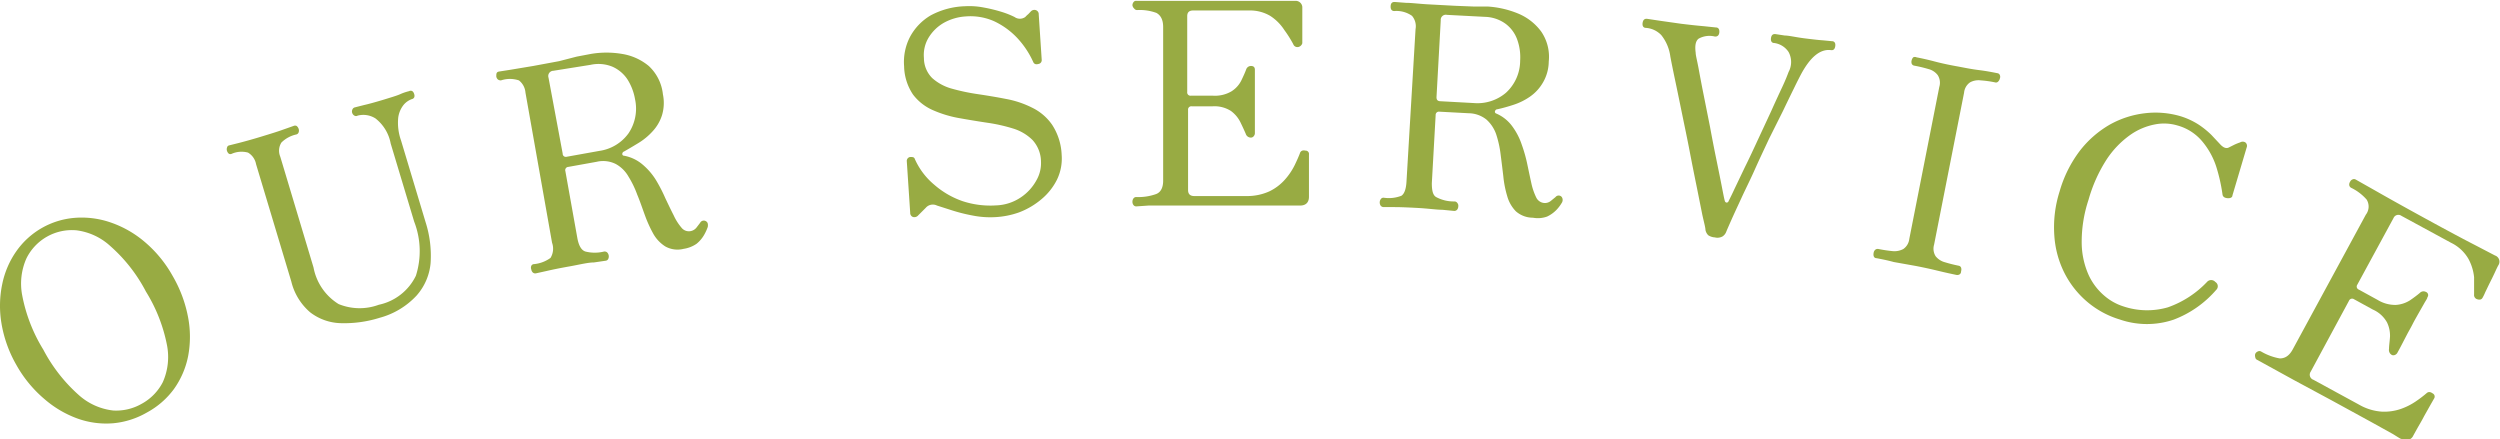 <svg xmlns="http://www.w3.org/2000/svg" viewBox="0 0 176.61 31.04"><defs><style>.cls-1{fill:#98ab43;}</style></defs><g id="レイヤー_2" data-name="レイヤー 2"><g id="レイヤー_1-2" data-name="レイヤー 1"><path class="cls-1" d="M10.38,29.14A5.83,5.83,0,0,1,8,29.9a6,6,0,0,1-2.49-.32A7.41,7.41,0,0,1,3.15,28.2a8.75,8.75,0,0,1-2-2.43A8.79,8.79,0,0,1,.1,22.82a7.49,7.49,0,0,1,.06-2.76,6.2,6.2,0,0,1,1-2.32,5.58,5.58,0,0,1,4.12-2.35,6.26,6.26,0,0,1,2.52.32,7.43,7.43,0,0,1,2.4,1.36,8.68,8.68,0,0,1,2,2.43,9.14,9.14,0,0,1,1.09,2.93,7.35,7.35,0,0,1,0,2.73,6,6,0,0,1-1,2.32A5.76,5.76,0,0,1,10.38,29.14ZM10,28.53A3.62,3.62,0,0,0,11.5,27a4.37,4.37,0,0,0,.3-2.6,11.23,11.23,0,0,0-1.49-3.8,11.14,11.14,0,0,0-2.52-3.22A4.34,4.34,0,0,0,5.4,16.27a3.58,3.58,0,0,0-3.54,2,4.38,4.38,0,0,0-.29,2.6A11.33,11.33,0,0,0,3.06,24.7a11.31,11.31,0,0,0,2.52,3.22A4.37,4.37,0,0,0,8,29,3.61,3.61,0,0,0,10,28.53Z"/><path class="cls-1" d="M26.82,22.45a8.36,8.36,0,0,1-2.74.38,3.69,3.69,0,0,1-2.16-.76,4.14,4.14,0,0,1-1.34-2.18L18.09,11.6a1.2,1.2,0,0,0-.57-.82,1.73,1.73,0,0,0-1.14.08.22.22,0,0,1-.21,0,.41.41,0,0,1-.13-.19.36.36,0,0,1,0-.25.19.19,0,0,1,.15-.15l.68-.17c.35-.09.87-.23,1.56-.44s1.21-.37,1.59-.51l.71-.25a.26.26,0,0,1,.23,0,.46.46,0,0,1,.14.21.37.37,0,0,1,0,.23.23.23,0,0,1-.17.16,2.13,2.13,0,0,0-1.05.57,1.08,1.08,0,0,0-.08,1l2.35,7.83a3.87,3.87,0,0,0,1.77,2.58,3.91,3.91,0,0,0,2.84.05,3.78,3.78,0,0,0,2.62-2.05,5.74,5.74,0,0,0-.12-3.82l-1.66-5.52a2.92,2.92,0,0,0-1.07-1.77,1.59,1.59,0,0,0-1.27-.2.22.22,0,0,1-.22,0A.33.33,0,0,1,24.89,8a.31.31,0,0,1,0-.25.25.25,0,0,1,.16-.16l.67-.17q.45-.1,1.32-.36c.55-.17,1-.3,1.24-.41s.49-.18.62-.21a.23.23,0,0,1,.23,0,.38.38,0,0,1,.13.21.31.31,0,0,1,0,.23A.23.23,0,0,1,29.1,7a1.35,1.35,0,0,0-.58.4,1.82,1.82,0,0,0-.39.93,3.74,3.74,0,0,0,.2,1.59l1.74,5.79a7.81,7.81,0,0,1,.35,2.87,4,4,0,0,1-1,2.31A5.52,5.52,0,0,1,26.82,22.45Z"/><path class="cls-1" d="M48.29,17.58A1.76,1.76,0,0,1,47,17.41a2.54,2.54,0,0,1-.84-.88,9,9,0,0,1-.6-1.32c-.18-.49-.35-1-.54-1.45a6.83,6.83,0,0,0-.63-1.3,2.3,2.3,0,0,0-.9-.88,2,2,0,0,0-1.34-.15l-2,.36a.23.23,0,0,0-.21.3l.85,4.75c.1.52.28.84.57.93a2.7,2.7,0,0,0,1.31,0,.28.28,0,0,1,.22.06.41.41,0,0,1,.08.46.23.23,0,0,1-.19.13l-.82.12c-.42,0-1,.15-1.73.28s-1.21.23-1.6.32l-.77.17a.26.26,0,0,1-.22-.06.38.38,0,0,1-.11-.23.31.31,0,0,1,0-.23.21.21,0,0,1,.18-.13,2.37,2.37,0,0,0,1.18-.44A1.24,1.24,0,0,0,39,17.15L37.12,6.54a1.21,1.21,0,0,0-.46-.86,2,2,0,0,0-1.27,0q-.27,0-.33-.27c0-.21,0-.33.22-.36l.77-.12,1.62-.27,1.83-.34L40.74,4l1-.19a6.56,6.56,0,0,1,2.21,0,3.91,3.91,0,0,1,1.88.85,3.18,3.18,0,0,1,1,2,3,3,0,0,1-.07,1.5,3,3,0,0,1-.67,1.13,4.5,4.5,0,0,1-1,.82c-.36.22-.7.42-1,.59a.19.19,0,0,0-.13.17.12.12,0,0,0,.12.13,2.8,2.8,0,0,1,1.31.62,4.57,4.57,0,0,1,.95,1.1A10.82,10.82,0,0,1,47,14c.21.44.4.84.59,1.21a3.74,3.74,0,0,0,.55.87.66.66,0,0,0,.63.25.69.69,0,0,0,.43-.25l.26-.34a.29.29,0,0,1,.43-.1c.11.07.14.2.11.39a3.36,3.36,0,0,1-.25.55,2.25,2.25,0,0,1-.54.64A2.16,2.16,0,0,1,48.29,17.58ZM40,11.08l2.34-.42a3.07,3.07,0,0,0,2.06-1.24A3.13,3.13,0,0,0,44.86,7a3.82,3.82,0,0,0-.54-1.4,2.47,2.47,0,0,0-1.06-.89,2.6,2.6,0,0,0-1.54-.13L39.09,5a.37.37,0,0,0-.34.49l1,5.36A.22.22,0,0,0,40,11.08Z"/><path class="cls-1" d="M70.29,15.34a6.41,6.41,0,0,1-1.61-.12,11.94,11.94,0,0,1-1.49-.38l-1-.32a.66.66,0,0,0-.79.16l-.28.28-.25.25a.36.36,0,0,1-.37.12.3.3,0,0,1-.2-.3l-.24-3.63a.28.28,0,0,1,.24-.31c.17,0,.28,0,.33.15A5,5,0,0,0,66,13.05a6.05,6.05,0,0,0,2,1.16,6.26,6.26,0,0,0,2.36.3,3.32,3.32,0,0,0,1.76-.57,3.42,3.42,0,0,0,1.09-1.19,2.43,2.43,0,0,0,.33-1.33,2.3,2.3,0,0,0-.6-1.53,3.33,3.33,0,0,0-1.37-.81,11.74,11.74,0,0,0-1.83-.41c-.67-.1-1.33-.21-2-.33a8.06,8.06,0,0,1-1.84-.56,3.53,3.53,0,0,1-1.4-1.1,3.7,3.7,0,0,1-.63-2,3.84,3.84,0,0,1,.42-2.08,3.89,3.89,0,0,1,1.47-1.52A5.47,5.47,0,0,1,68.19.44a5.28,5.28,0,0,1,1.3.09,10.73,10.73,0,0,1,1.27.31,6.11,6.11,0,0,1,.91.36.65.65,0,0,0,.76,0A2.08,2.08,0,0,1,72.64,1L72.83.8a.34.34,0,0,1,.36-.08.3.3,0,0,1,.19.3l.21,3.2a.27.27,0,0,1-.24.3c-.17.05-.29,0-.35-.12a6.22,6.22,0,0,0-1.15-1.73A5.4,5.4,0,0,0,70.23,1.5a4.13,4.13,0,0,0-2-.34,3.63,3.63,0,0,0-1.55.45A3,3,0,0,0,65.6,2.66a2.37,2.37,0,0,0-.33,1.44,2,2,0,0,0,.59,1.42,3.46,3.46,0,0,0,1.37.74,14.46,14.46,0,0,0,1.84.39c.67.1,1.34.21,2,.34a6.83,6.83,0,0,1,1.85.62,3.66,3.66,0,0,1,1.41,1.21A4.19,4.19,0,0,1,75,10.94a3.41,3.41,0,0,1-.33,1.75,4.28,4.28,0,0,1-1.07,1.36A5.43,5.43,0,0,1,72,15,5.92,5.92,0,0,1,70.29,15.34Z"/><path class="cls-1" d="M80.28,14.58a.24.24,0,0,1-.21-.1.36.36,0,0,1-.07-.22.4.4,0,0,1,.07-.24.24.24,0,0,1,.21-.1,3.73,3.73,0,0,0,1.39-.21c.34-.13.51-.47.5-1l0-10.8c0-.51-.17-.83-.48-1a3.42,3.42,0,0,0-1.35-.2.24.24,0,0,1-.21-.1A.4.4,0,0,1,80,.38a.36.36,0,0,1,.07-.22.22.22,0,0,1,.21-.1l1.58,0c.94,0,2.31,0,4.1,0s3,0,4,0l1.55,0A.47.47,0,0,1,92,.48c0,.12,0,.31,0,.57s0,.53,0,.82,0,.54,0,.76,0,.35,0,.41-.09.24-.28.28a.31.31,0,0,1-.36-.2c-.17-.32-.38-.66-.63-1a3.33,3.33,0,0,0-1-1A2.79,2.79,0,0,0,88.29.74l-4,0c-.28,0-.42.13-.42.4l0,5.36a.23.23,0,0,0,.26.26H85.7A2.29,2.29,0,0,0,87,6.45a1.92,1.92,0,0,0,.68-.74c.14-.29.26-.55.35-.79a.36.36,0,0,1,.34-.26c.19,0,.28.09.28.27v.53c0,.25,0,.53,0,.83s0,.58,0,.85,0,.53,0,.86,0,.6,0,.87,0,.44,0,.55-.1.3-.28.3A.38.38,0,0,1,88,9.44c-.1-.23-.22-.49-.37-.8a2.21,2.21,0,0,0-.67-.8,2.16,2.16,0,0,0-1.29-.33H84.19a.23.23,0,0,0-.26.26l0,5.66c0,.28.15.42.44.42l3.68,0a3.79,3.79,0,0,0,1.64-.34,3.5,3.5,0,0,0,1.08-.82,4.56,4.56,0,0,0,.68-1c.16-.33.29-.62.38-.86a.27.27,0,0,1,.17-.19.38.38,0,0,1,.21,0,.24.24,0,0,1,.26.28v.48c0,.26,0,.57,0,.92v.95c0,.3,0,.5,0,.63,0,.41-.23.62-.62.62H86.22l-3,0-2.07,0Z"/><path class="cls-1" d="M108.29,15.38a1.82,1.82,0,0,1-1.2-.45,2.47,2.47,0,0,1-.61-1.06,7.29,7.29,0,0,1-.28-1.42c-.06-.51-.12-1-.19-1.54a7.3,7.3,0,0,0-.31-1.41A2.47,2.47,0,0,0,105,8.44,2.05,2.05,0,0,0,103.75,8l-2.06-.11a.23.23,0,0,0-.27.24l-.27,4.81c0,.54.08.88.34,1a2.6,2.6,0,0,0,1.27.29.25.25,0,0,1,.2.12.3.3,0,0,1,.06.22.41.41,0,0,1-.08.24.27.27,0,0,1-.22.09l-.82-.08c-.42,0-1-.09-1.75-.13s-1.23-.06-1.63-.06h-.79a.27.27,0,0,1-.2-.11.41.41,0,0,1-.06-.25.39.39,0,0,1,.08-.21.22.22,0,0,1,.22-.09A2.45,2.45,0,0,0,99,13.83c.21-.14.33-.47.36-1L100,2.06a1.13,1.13,0,0,0-.25-.94A1.9,1.9,0,0,0,98.5.78c-.18,0-.27-.12-.26-.34s.11-.31.3-.3l.78.06c.41,0,1,.08,1.63.11l1.86.1,1.27.05,1,0a6.74,6.74,0,0,1,2.15.49,3.86,3.86,0,0,1,1.64,1.27,3.15,3.15,0,0,1,.54,2.13A3,3,0,0,1,109,5.83a3.09,3.09,0,0,1-.92,1,4.41,4.41,0,0,1-1.15.57,11.84,11.84,0,0,1-1.15.32c-.09,0-.15.07-.17.14a.13.13,0,0,0,.09.16,2.73,2.73,0,0,1,1.13.9,4.65,4.65,0,0,1,.67,1.29,10.36,10.36,0,0,1,.4,1.42c.1.47.19.91.28,1.31a4.39,4.39,0,0,0,.34,1,.69.69,0,0,0,.56.4.66.66,0,0,0,.48-.15l.33-.27a.28.28,0,0,1,.44,0,.37.37,0,0,1,0,.41,2.69,2.69,0,0,1-.36.48,2.25,2.25,0,0,1-.68.49A1.93,1.93,0,0,1,108.29,15.38Zm-6.56-8.23,2.38.13a3.1,3.1,0,0,0,2.28-.73,3.08,3.08,0,0,0,1-2.27,3.67,3.67,0,0,0-.21-1.49,2.4,2.4,0,0,0-.82-1.11,2.6,2.6,0,0,0-1.46-.49l-2.68-.14a.36.36,0,0,0-.44.39l-.3,5.43C101.48,7.05,101.56,7.14,101.73,7.15Z"/><path class="cls-1" d="M121.14,16.77a.94.94,0,0,1-.46-.15.71.71,0,0,1-.2-.38c0-.16-.1-.52-.22-1.06l-.4-2c-.16-.78-.33-1.63-.5-2.52S119,8.88,118.82,8s-.34-1.66-.49-2.37S118.07,4.37,118,4a3.05,3.05,0,0,0-.64-1.52,1.67,1.67,0,0,0-1.08-.51c-.19,0-.27-.14-.24-.35s.13-.31.32-.29l.93.14,1.48.21c.58.07,1.11.13,1.59.17l.86.09c.18,0,.26.14.24.35s-.14.31-.32.29a1.58,1.58,0,0,0-1.14.15c-.21.16-.28.48-.21,1,0,.18.1.54.2,1.08s.22,1.19.37,1.93L120.81,9q.22,1.2.45,2.31c.15.74.28,1.37.38,1.89s.17.87.21,1a.15.15,0,0,0,.11.11.14.14,0,0,0,.15-.09c.06-.13.21-.41.41-.85l.75-1.57c.3-.6.6-1.25.92-1.94l.93-2c.29-.65.55-1.21.78-1.7s.37-.85.45-1.07a1.48,1.48,0,0,0,0-1.42,1.44,1.44,0,0,0-1-.63c-.19,0-.27-.14-.24-.35s.13-.3.32-.28l.66.1c.29,0,.76.12,1.4.2s1,.12,1.3.14l.62.06c.19,0,.27.14.24.35s-.13.31-.31.28c-.75-.09-1.45.48-2.11,1.71-.09.17-.25.48-.47.93s-.49,1-.79,1.63l-1,2c-.34.73-.68,1.44-1,2.16s-.65,1.37-.94,2-.53,1.14-.72,1.57-.31.7-.36.83a.68.68,0,0,1-.26.33A.74.74,0,0,1,121.14,16.77Z"/><path class="cls-1" d="M132.57,18.24c-.18,0-.25-.16-.21-.37a.36.36,0,0,1,.11-.22.26.26,0,0,1,.23-.06c.35.07.68.12,1,.15a1.32,1.32,0,0,0,.76-.15,1,1,0,0,0,.42-.71L137,6.14a1,1,0,0,0-.11-.83,1.19,1.19,0,0,0-.65-.43,9.6,9.6,0,0,0-1-.24.24.24,0,0,1-.19-.14.41.41,0,0,1,0-.25.44.44,0,0,1,.11-.2.26.26,0,0,1,.23,0c.31.06.74.15,1.27.29s1.06.25,1.56.34,1,.2,1.57.27,1,.16,1.31.22a.22.22,0,0,1,.18.14.31.31,0,0,1,0,.23.43.43,0,0,1-.12.22.21.21,0,0,1-.22.06,7.09,7.09,0,0,0-1-.14,1.24,1.24,0,0,0-.77.14,1,1,0,0,0-.42.73l-2.12,10.74a1,1,0,0,0,.11.81,1.25,1.25,0,0,0,.67.43c.29.09.61.17.95.24a.22.22,0,0,1,.18.14.41.41,0,0,1,0,.25c0,.21-.16.29-.34.26-.33-.07-.76-.16-1.29-.29s-1.05-.24-1.56-.34l-1.57-.28C133.31,18.38,132.88,18.3,132.57,18.24Z"/><path class="cls-1" d="M149.75,22.57a6.41,6.41,0,0,1-2.23-1.19,6.56,6.56,0,0,1-1.63-2,6.84,6.84,0,0,1-.76-2.68,8.37,8.37,0,0,1,.37-3.18,8.68,8.68,0,0,1,1.43-2.87,7.24,7.24,0,0,1,2.12-1.85A6.64,6.64,0,0,1,151.53,8a6.26,6.26,0,0,1,2.51.21,5.21,5.21,0,0,1,1.26.58,6.05,6.05,0,0,1,.92.74l.6.64c.24.27.46.35.65.24l.38-.19a3.61,3.61,0,0,1,.4-.16.35.35,0,0,1,.37,0,.31.31,0,0,1,.09.37l-1,3.37c0,.15-.16.22-.36.2s-.31-.1-.34-.24a12.1,12.1,0,0,0-.45-2,5.34,5.34,0,0,0-1-1.79,3.49,3.49,0,0,0-1.75-1.11,3.32,3.32,0,0,0-1.58-.07,4.51,4.51,0,0,0-1.74.74,6.52,6.52,0,0,0-1.66,1.72,10.51,10.51,0,0,0-1.29,2.87,9.42,9.42,0,0,0-.48,3.1,5.69,5.69,0,0,0,.5,2.23,4.26,4.26,0,0,0,1.11,1.45,3.82,3.82,0,0,0,1.32.74,5.27,5.27,0,0,0,3.16.07,7,7,0,0,0,2.76-1.79.39.39,0,0,1,.59,0,.35.35,0,0,1,.06.56,7.44,7.44,0,0,1-3,2.1A5.88,5.88,0,0,1,149.75,22.57Z"/><path class="cls-1" d="M159.45,25.42a.23.23,0,0,1-.13-.19.38.38,0,0,1,0-.23.33.33,0,0,1,.18-.17.24.24,0,0,1,.23,0,3.94,3.94,0,0,0,1.32.49c.36,0,.67-.17.93-.66l5.15-9.49a.94.94,0,0,0,.06-1.07,3.42,3.42,0,0,0-1.09-.83.26.26,0,0,1-.14-.19.36.36,0,0,1,.06-.24.31.31,0,0,1,.16-.16.24.24,0,0,1,.23,0l1.38.78c.82.47,2,1.13,3.59,2s2.66,1.44,3.5,1.87l1.38.72a.46.46,0,0,1,.24.68c-.06.1-.14.27-.25.51s-.23.48-.36.74-.23.48-.33.68a3.18,3.18,0,0,1-.18.37c-.07.13-.19.17-.38.11a.31.31,0,0,1-.22-.34c0-.37,0-.77,0-1.22a3.44,3.44,0,0,0-.41-1.31,2.86,2.86,0,0,0-1.22-1.12l-3.5-1.9a.37.37,0,0,0-.56.15l-2.56,4.71a.23.23,0,0,0,.11.35l1.33.73a2.37,2.37,0,0,0,1.29.35,2.11,2.11,0,0,0,1-.33c.26-.18.49-.35.69-.52a.36.36,0,0,1,.42-.07.24.24,0,0,1,.11.38c0,.09-.12.24-.24.46l-.41.72c-.15.27-.29.51-.41.75s-.26.47-.41.76-.28.54-.4.77-.21.39-.26.48-.23.22-.39.13a.4.4,0,0,1-.19-.42c0-.24.05-.53.07-.87a2.14,2.14,0,0,0-.21-1,2.11,2.11,0,0,0-1-.91l-1.33-.73a.24.24,0,0,0-.36.11l-2.7,5a.38.38,0,0,0,.19.58l3.23,1.76a3.71,3.71,0,0,0,1.6.49,3.6,3.6,0,0,0,1.34-.19,4.47,4.47,0,0,0,1.07-.54,8.46,8.46,0,0,0,.75-.57.28.28,0,0,1,.24-.08.48.48,0,0,1,.19.09.25.25,0,0,1,.1.37l-.24.42-.45.8c-.16.31-.32.58-.47.84l-.3.54a.57.57,0,0,1-.84.25c-.07,0-.28-.15-.61-.35l-1.55-.86-2.78-1.52-2.6-1.4-1.82-1Z"/></g></g></svg>